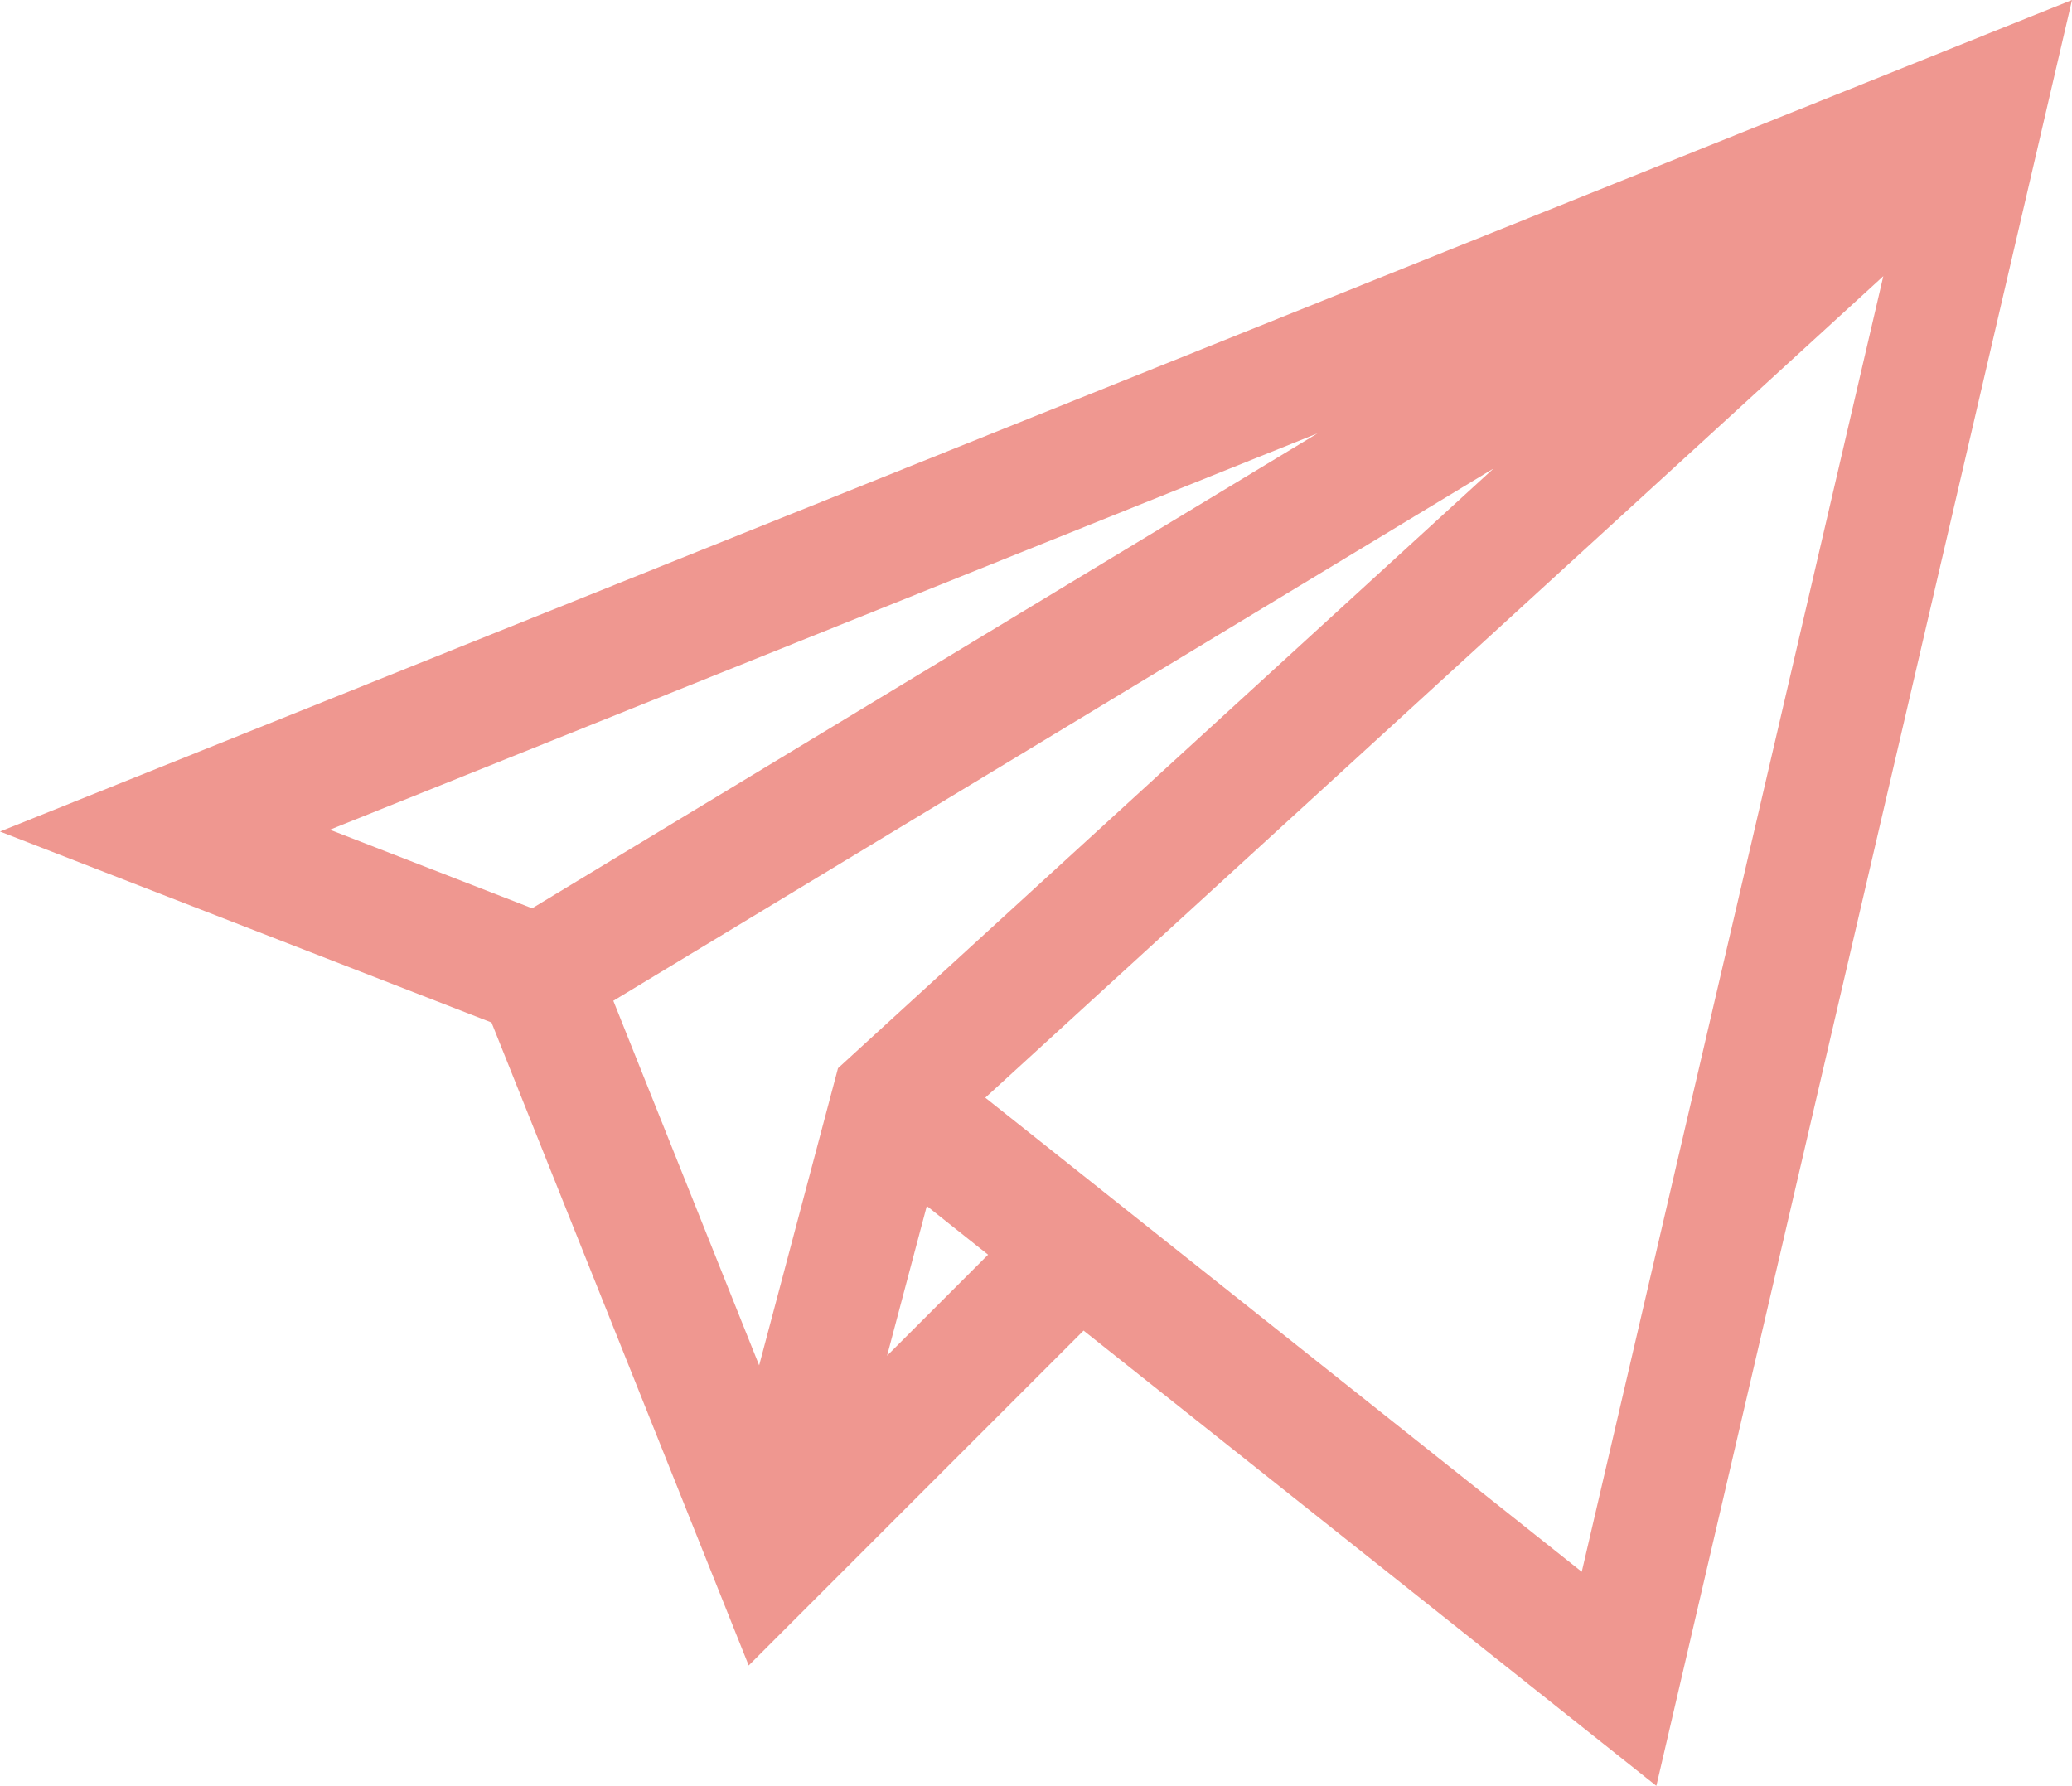 <?xml version="1.0" encoding="UTF-8" standalone="no"?><svg xmlns="http://www.w3.org/2000/svg" xmlns:xlink="http://www.w3.org/1999/xlink" fill="#ef9790" height="353" preserveAspectRatio="xMidYMid meet" version="1" viewBox="-0.8 0.6 409.6 353.0" width="409.6" zoomAndPan="magnify"><g id="change1_1"><path d="M 96.363 202.738 L 147.207 329.848 L 213.406 263.645 L 326.633 353.645 L 408.801 0.598 L -0.801 164.984 Z M 64.414 164.625 L 259.652 86.27 L 104.395 180.16 Z M 294.445 93.223 L 164.859 211.773 L 149.273 270.516 L 120.445 198.445 Z M 174.562 268.609 L 182.414 239.012 L 194.531 248.641 Z M 311.887 311.324 L 193.977 217.602 L 371.5 55.195 Z M 311.887 311.324" fill="inherit"/></g></svg>